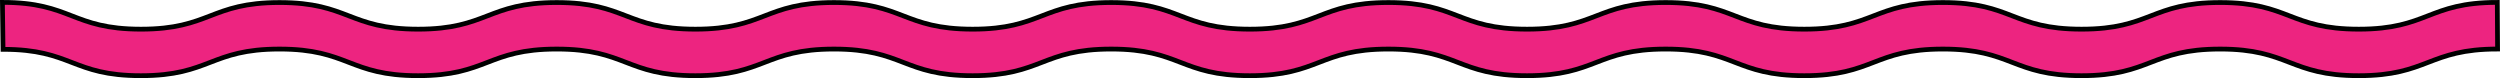 <?xml version="1.0" encoding="UTF-8"?>
<svg id="Capa_2" data-name="Capa 2" xmlns="http://www.w3.org/2000/svg" viewBox="0 0 1573.78 49.15">
  <defs>
    <style>
      .cls-1 {
        fill: #ed2480;
        stroke: #000;
        stroke-width: 3px;
      }
    </style>
  </defs>
  <g id="Capa_1-2" data-name="Capa 1">
    <path class="cls-1" d="M1.52,1.5l.39,29.55h0c43.63,0,43.15,16.6,86.78,16.6s43.63-16.77,87.26-16.77,43.63,16.77,87.26,16.77,43.63-16.77,87.26-16.77,43.63,16.77,87.26,16.77,43.63-16.77,87.26-16.77,43.63,16.77,87.26,16.77,43.63-16.77,87.26-16.77,43.63,16.77,87.26,16.77,43.63-16.77,87.26-16.77,43.63,16.77,87.26,16.77,43.63-16.77,87.26-16.77,43.63,16.77,87.26,16.77,43.63-16.77,87.26-16.77,43.63,16.77,87.26,16.77,43.63-16.77,87.27-16.77,43.63,16.77,87.27,16.77,43.74-16.79,87.37-16.79h0l-.18-29.35h0c-43.63,0-43.56,16.85-87.19,16.85s-43.63-16.77-87.27-16.77-43.63,16.77-87.27,16.77-43.63-16.77-87.26-16.77-43.63,16.77-87.26,16.77-43.63-16.77-87.26-16.77-43.63,16.77-87.26,16.77S917.68,1.59,874.05,1.59s-43.63,16.77-87.26,16.77S743.15,1.59,699.52,1.59s-43.63,16.77-87.26,16.77S568.63,1.59,525,1.59s-43.63,16.77-87.26,16.77S394.11,1.59,350.48,1.59s-43.63,16.77-87.26,16.77S219.59,1.59,175.96,1.59s-43.63,16.77-87.26,16.77S45.15,1.5,1.52,1.5h0Z"/>
  </g>
</svg>